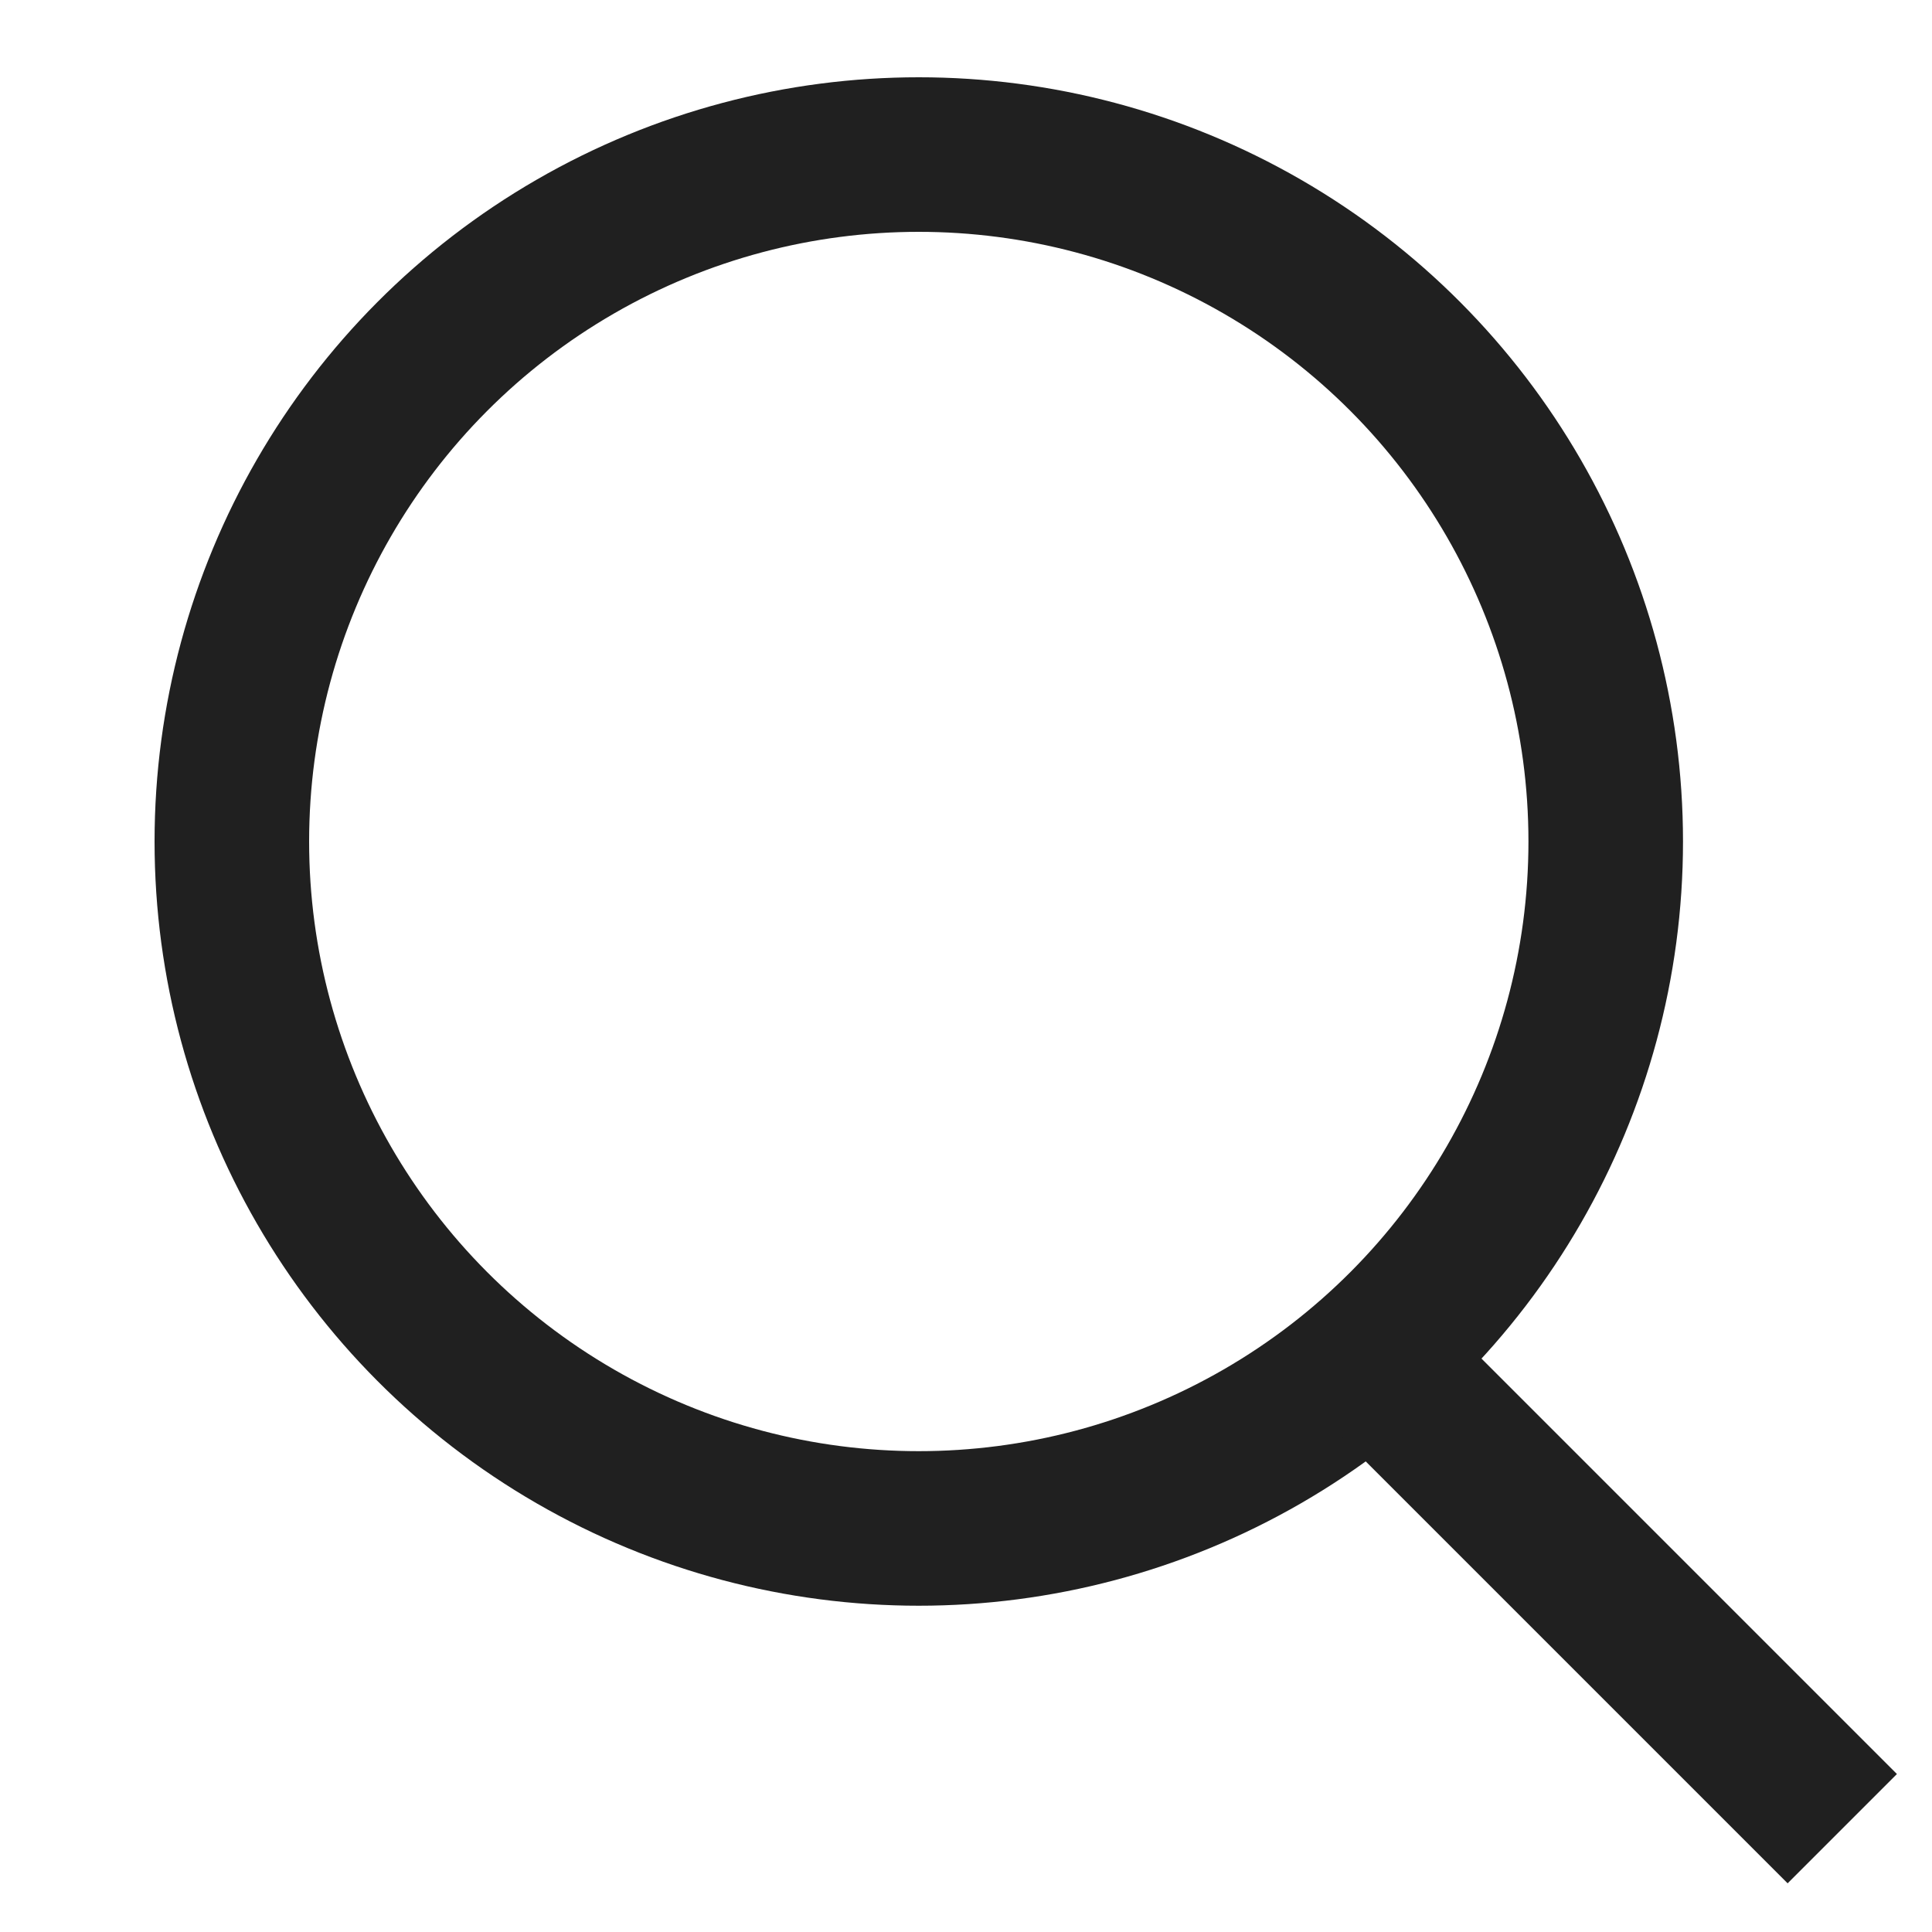 <svg xmlns="http://www.w3.org/2000/svg" width="25" height="25" viewBox="0 0 25 25">
    <defs>
        <clipPath id="28h48994ha">
            <path data-name="사각형 4106" transform="translate(1617 618)" style="fill:#202020;stroke:#707070" d="M0 0h25v25H0z"/>
        </clipPath>
    </defs>
    <g data-name="그룹 5327">
        <g data-name="마스크 그룹 51" transform="translate(-1617 -618)" style="clip-path:url(#28h48994ha)">
            <g data-name="그룹 5318">
                <g data-name="타원 6435" transform="translate(1619 619)" style="stroke:#202020;stroke-width:2px;fill:none">
                    <circle cx="9.889" cy="9.889" r="9.889" style="stroke:none"/>
                    <circle cx="9.889" cy="9.889" r="8.889" style="fill:none"/>
                </g>
                <path data-name="선 87" transform="translate(1635.07 635.894)" style="stroke:#202020;stroke-width:2px;fill:none" d="m0 0 5.769 5.769"/>
            </g>
        </g>
    </g>
</svg>
